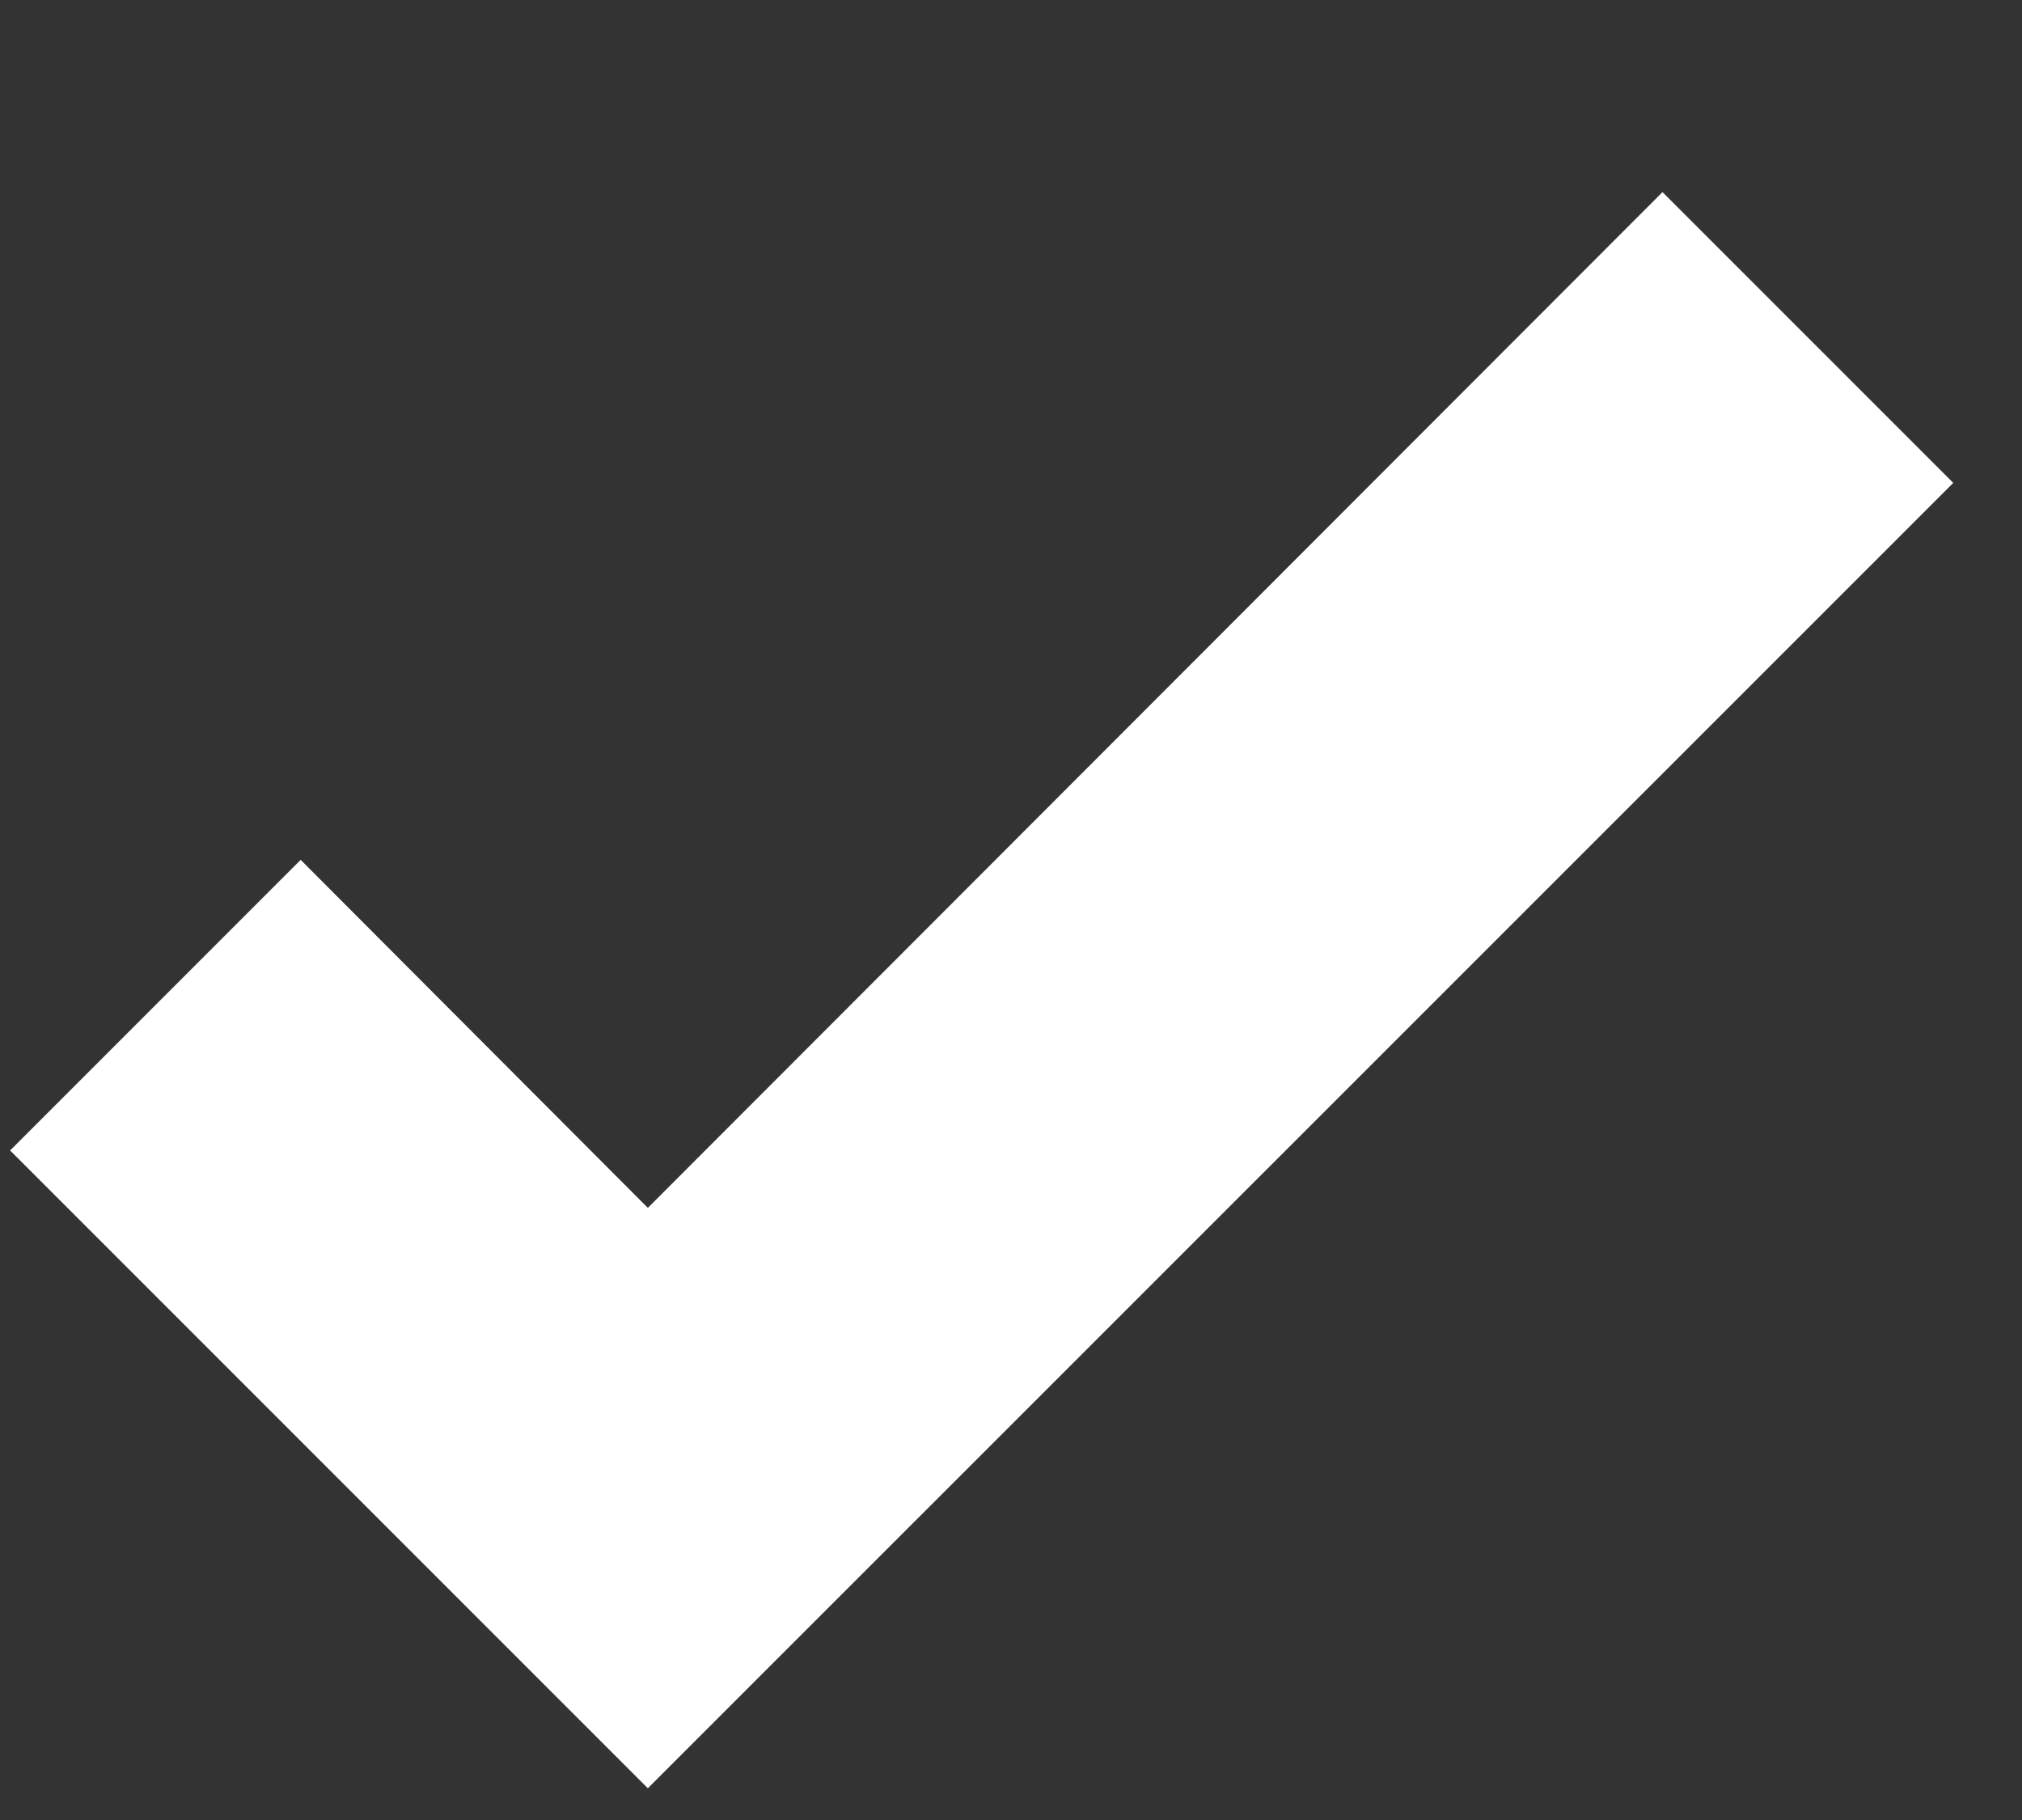 <svg width="10" height="9" viewBox="0 0 10 9" fill="none" xmlns="http://www.w3.org/2000/svg">
<rect x="0" y="0" width="10" height="9" fill="#333333" stroke="none"/>
<path d="M3.204 8.843L0.05 5.689L1.487 4.252L3.204 5.973L8.222 0.95L9.66 2.388L3.204 8.843Z" fill="white"/>
</svg>

